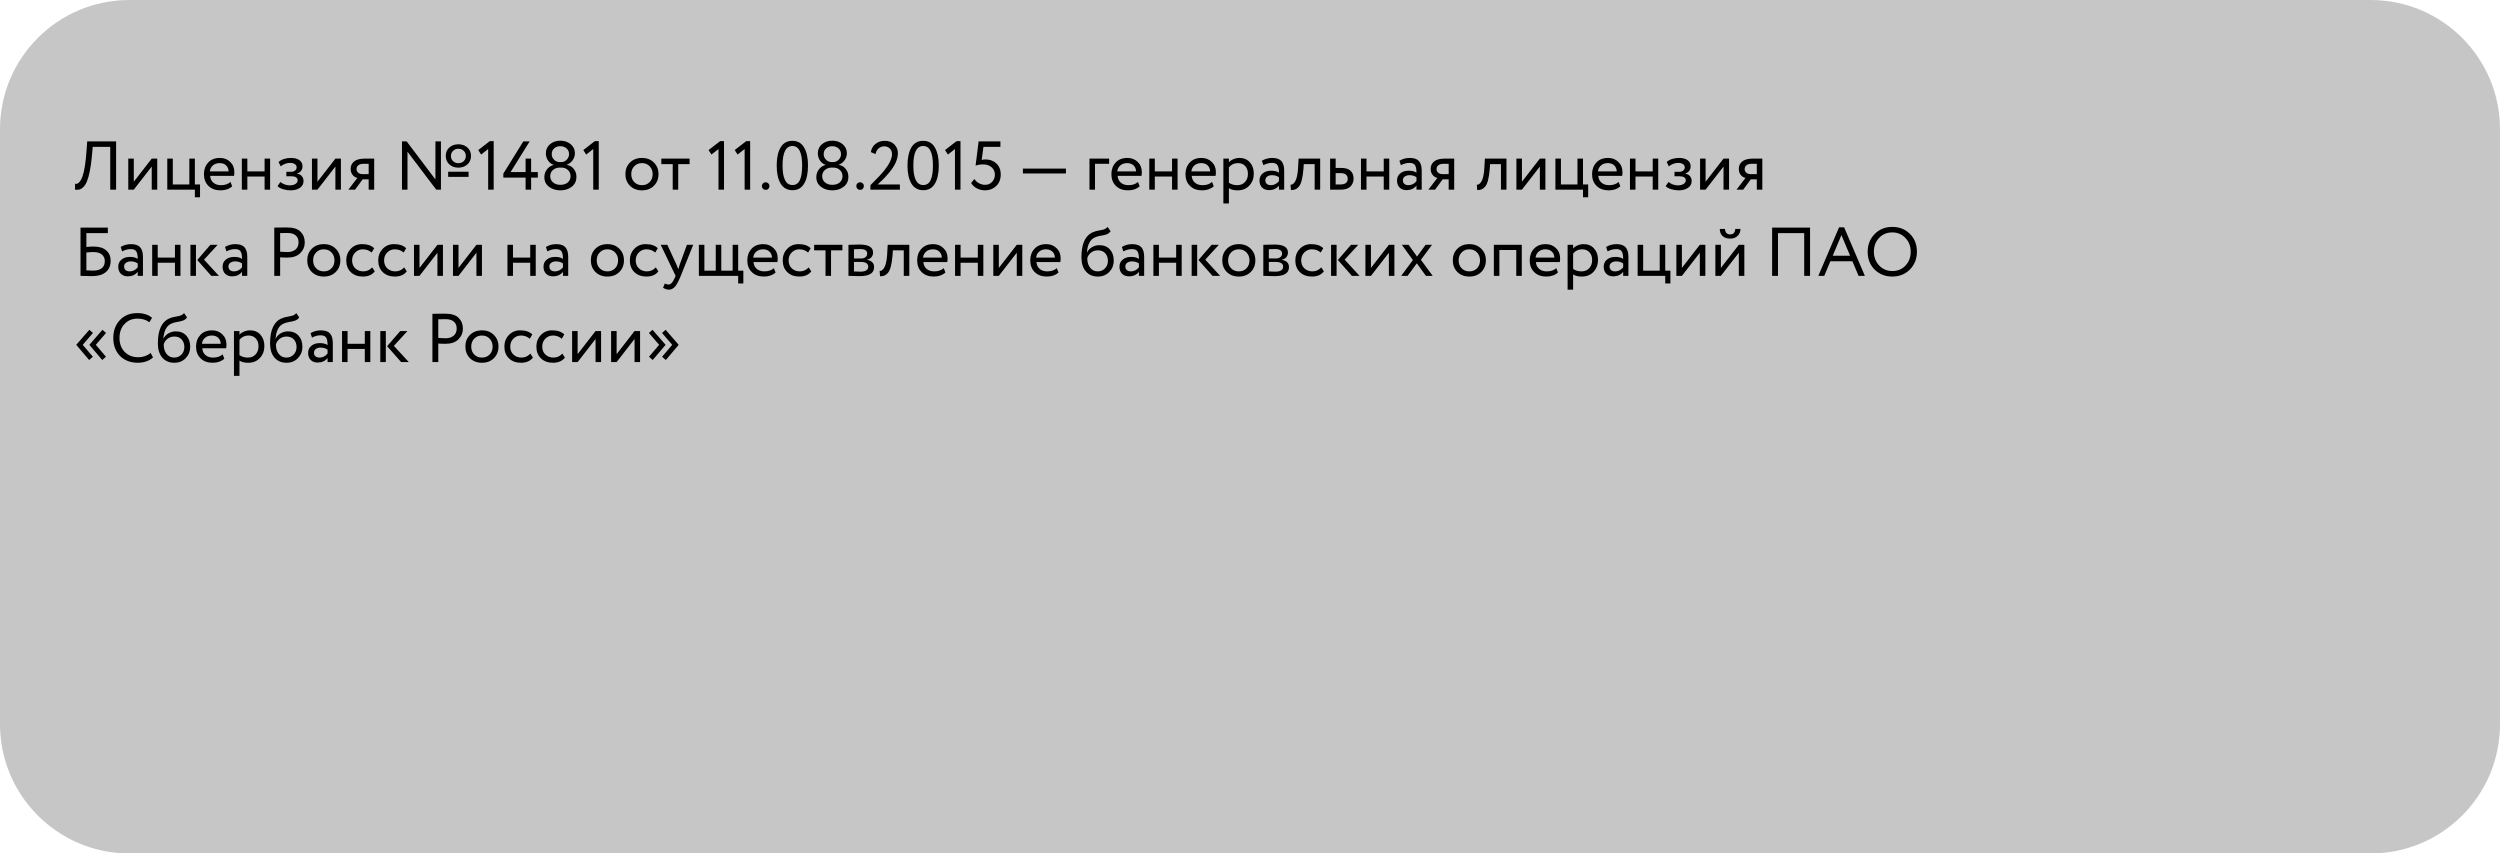 <?xml version="1.0" encoding="UTF-8"?> <svg xmlns="http://www.w3.org/2000/svg" width="580" height="198" viewBox="0 0 580 198" fill="none"><path d="M550 0H30C13.431 0 0 13.431 0 30V168C0 184.569 13.431 198 30 198H550C566.569 198 580 184.569 580 168V30C580 13.431 566.569 0 550 0Z" fill="#C6C6C6"></path><path d="M26.936 44H25.576V34.08H21.512L21.32 36.192C21.192 37.579 21.027 38.768 20.824 39.76C20.621 40.741 20.403 41.515 20.168 42.08C19.933 42.645 19.656 43.083 19.336 43.392C19.027 43.701 18.723 43.893 18.424 43.968C18.125 44.043 17.784 44.053 17.4 44L17.416 42.64C17.64 42.672 17.832 42.656 17.992 42.592C18.152 42.517 18.333 42.352 18.536 42.096C18.76 41.829 18.963 41.429 19.144 40.896C19.571 39.701 19.88 37.749 20.072 35.04L20.232 32.8H26.936V44ZM35.201 38.64L31.041 44H29.761V36.8H31.041V42.16L35.201 36.8H36.481V44H35.201V38.64ZM45.208 44H38.808V36.8H40.088V42.8H43.928V36.8H45.208V42.8H46.408V45.76H45.208V44ZM53.473 42.208L53.873 43.216C53.179 43.845 52.278 44.16 51.169 44.16C49.995 44.16 49.062 43.819 48.369 43.136C47.665 42.453 47.313 41.541 47.313 40.4C47.313 39.323 47.643 38.427 48.305 37.712C48.955 36.997 49.862 36.64 51.025 36.64C51.985 36.64 52.779 36.949 53.409 37.568C54.049 38.176 54.369 38.965 54.369 39.936C54.369 40.245 54.342 40.533 54.289 40.8H48.753C48.806 41.472 49.057 42 49.505 42.384C49.963 42.768 50.55 42.96 51.265 42.96C52.203 42.96 52.939 42.709 53.473 42.208ZM50.961 37.84C50.331 37.84 49.809 38.016 49.393 38.368C48.987 38.72 48.747 39.184 48.673 39.76H53.041C53.009 39.163 52.806 38.693 52.433 38.352C52.07 38.011 51.579 37.84 50.961 37.84ZM62.665 44H61.385V40.96H57.385V44H56.105V36.8H57.385V39.76H61.385V36.8H62.665V44ZM67.364 44.16C66.82 44.16 66.244 44.069 65.636 43.888C65.049 43.696 64.633 43.461 64.388 43.184L65.044 42.224C65.332 42.459 65.674 42.651 66.068 42.8C66.474 42.939 66.841 43.008 67.172 43.008C67.727 43.008 68.18 42.901 68.532 42.688C68.884 42.464 69.06 42.176 69.06 41.824C69.06 41.525 68.932 41.296 68.676 41.136C68.431 40.976 68.09 40.896 67.652 40.896H66.436V39.856H67.572C67.935 39.856 68.234 39.76 68.468 39.568C68.703 39.365 68.82 39.12 68.82 38.832C68.82 38.512 68.681 38.261 68.404 38.08C68.127 37.888 67.754 37.792 67.284 37.792C66.527 37.792 65.807 38.059 65.124 38.592L64.628 37.6C64.916 37.301 65.316 37.067 65.828 36.896C66.351 36.725 66.9 36.64 67.476 36.64C68.329 36.64 68.991 36.811 69.46 37.152C69.94 37.493 70.18 37.968 70.18 38.576C70.18 39.408 69.759 39.973 68.916 40.272V40.304C69.385 40.357 69.754 40.544 70.02 40.864C70.287 41.173 70.42 41.552 70.42 42C70.42 42.661 70.138 43.189 69.572 43.584C69.017 43.968 68.281 44.16 67.364 44.16ZM77.811 38.64L73.651 44H72.371V36.8H73.651V42.16L77.811 36.8H79.091V44H77.811V38.64ZM84.57 36.8H86.81V44H85.53V41.6H84.138L82.378 44H80.826L82.906 41.28C82.468 41.184 82.1 40.949 81.802 40.576C81.503 40.192 81.354 39.733 81.354 39.2C81.354 38.464 81.62 37.883 82.154 37.456C82.687 37.019 83.492 36.8 84.57 36.8ZM82.714 39.232C82.714 39.573 82.847 39.856 83.114 40.08C83.38 40.293 83.695 40.4 84.058 40.4H85.53V38H84.362C83.818 38 83.407 38.112 83.13 38.336C82.852 38.56 82.714 38.859 82.714 39.232ZM102.298 32.8V44H101.21L94.538 35.2V44H93.258V32.8H94.346L101.018 41.632V32.8H102.298ZM104.25 38.144C103.695 37.632 103.418 36.976 103.418 36.176C103.418 35.376 103.69 34.725 104.234 34.224C104.799 33.723 105.503 33.472 106.346 33.472C107.189 33.472 107.887 33.723 108.442 34.224C108.997 34.715 109.274 35.365 109.274 36.176C109.274 36.976 108.997 37.632 108.442 38.144C107.877 38.645 107.178 38.896 106.346 38.896C105.514 38.896 104.815 38.645 104.25 38.144ZM104.618 36.176C104.618 36.667 104.783 37.072 105.114 37.392C105.455 37.701 105.866 37.856 106.346 37.856C106.837 37.856 107.247 37.701 107.578 37.392C107.909 37.072 108.074 36.667 108.074 36.176C108.074 35.696 107.909 35.301 107.578 34.992C107.247 34.672 106.837 34.512 106.346 34.512C105.855 34.512 105.445 34.672 105.114 34.992C104.783 35.301 104.618 35.696 104.618 36.176ZM108.714 41.04H103.978V39.84H108.714V41.04ZM111.623 35.856L110.951 34.816L113.639 32.736H114.535V44H113.255V34.576L111.623 35.856ZM123.221 44H121.941V41.2H116.773V40.288L121.413 32.8H122.885L118.453 39.92H121.941V36.8H123.221V39.92H124.773V41.2H123.221V44ZM129.81 37.6H130.226C130.706 37.6 131.122 37.419 131.474 37.056C131.837 36.693 132.018 36.261 132.018 35.76C132.018 35.205 131.826 34.763 131.442 34.432C131.058 34.091 130.573 33.92 129.986 33.92C129.41 33.92 128.935 34.091 128.562 34.432C128.189 34.773 128.002 35.216 128.002 35.76C128.002 36.261 128.183 36.693 128.546 37.056C128.909 37.419 129.33 37.6 129.81 37.6ZM130.21 38.88H129.858C129.25 38.88 128.727 39.067 128.29 39.44C127.863 39.803 127.65 40.277 127.65 40.864C127.65 41.451 127.869 41.936 128.306 42.32C128.754 42.693 129.319 42.88 130.002 42.88C130.717 42.88 131.287 42.699 131.714 42.336C132.151 41.963 132.37 41.472 132.37 40.864C132.359 40.267 132.151 39.787 131.746 39.424C131.341 39.061 130.829 38.88 130.21 38.88ZM126.29 41.104C126.29 40.432 126.482 39.84 126.866 39.328C127.25 38.805 127.762 38.453 128.402 38.272V38.224C127.89 38.053 127.469 37.723 127.138 37.232C126.807 36.731 126.642 36.176 126.642 35.568C126.642 34.704 126.962 34 127.602 33.456C128.253 32.912 129.053 32.64 130.002 32.64C130.951 32.64 131.751 32.912 132.402 33.456C133.053 34 133.378 34.704 133.378 35.568C133.378 36.133 133.207 36.661 132.866 37.152C132.535 37.632 132.093 37.984 131.538 38.208V38.256C132.178 38.363 132.701 38.672 133.106 39.184C133.522 39.685 133.73 40.293 133.73 41.008C133.73 41.989 133.373 42.757 132.658 43.312C131.933 43.877 131.053 44.16 130.018 44.16C128.962 44.16 128.077 43.883 127.362 43.328C126.647 42.773 126.29 42.032 126.29 41.104ZM135.998 35.856L135.326 34.816L138.014 32.736H138.91V44H137.63V34.576L135.998 35.856ZM146.15 43.104C145.446 42.379 145.094 41.477 145.094 40.4C145.094 39.312 145.446 38.416 146.15 37.712C146.865 36.997 147.793 36.64 148.934 36.64C150.075 36.64 150.998 36.997 151.702 37.712C152.417 38.416 152.774 39.312 152.774 40.4C152.774 41.488 152.417 42.389 151.702 43.104C150.998 43.808 150.075 44.16 148.934 44.16C147.803 44.16 146.875 43.808 146.15 43.104ZM147.158 38.56C146.689 39.029 146.454 39.643 146.454 40.4C146.454 41.157 146.683 41.771 147.142 42.24C147.611 42.72 148.209 42.96 148.934 42.96C149.659 42.96 150.251 42.725 150.71 42.256C151.179 41.776 151.414 41.157 151.414 40.4C151.414 39.664 151.179 39.051 150.71 38.56C150.251 38.08 149.659 37.84 148.934 37.84C148.209 37.84 147.617 38.08 147.158 38.56ZM156.068 38.08H153.428V36.8H159.988V38.08H157.348V44H156.068V38.08ZM165.06 35.856L164.388 34.816L167.076 32.736H167.972V44H166.692V34.576L165.06 35.856ZM171.123 35.856L170.451 34.816L173.139 32.736H174.035V44H172.755V34.576L171.123 35.856ZM176.753 43.136C176.753 42.912 176.838 42.715 177.009 42.544C177.19 42.373 177.409 42.288 177.665 42.288C177.889 42.288 178.086 42.373 178.257 42.544C178.428 42.715 178.513 42.912 178.513 43.136C178.513 43.392 178.433 43.611 178.273 43.792C178.113 43.963 177.91 44.048 177.665 44.048C177.409 44.048 177.19 43.963 177.009 43.792C176.838 43.611 176.753 43.392 176.753 43.136ZM187.457 38.4C187.457 40.213 187.153 41.621 186.545 42.624C185.947 43.627 185.051 44.128 183.857 44.128C182.651 44.128 181.734 43.616 181.105 42.592C180.497 41.557 180.193 40.16 180.193 38.4C180.193 36.651 180.491 35.259 181.089 34.224C181.697 33.189 182.609 32.672 183.825 32.672C185.051 32.672 185.958 33.189 186.545 34.224C187.153 35.248 187.457 36.64 187.457 38.4ZM183.857 42.928C184.635 42.928 185.201 42.555 185.553 41.808C185.915 41.061 186.097 39.925 186.097 38.4C186.097 36.885 185.91 35.755 185.537 35.008C185.174 34.251 184.603 33.872 183.825 33.872C182.31 33.872 181.553 35.381 181.553 38.4C181.553 41.419 182.321 42.928 183.857 42.928ZM192.904 37.6H193.32C193.8 37.6 194.216 37.419 194.568 37.056C194.93 36.693 195.112 36.261 195.112 35.76C195.112 35.205 194.92 34.763 194.536 34.432C194.152 34.091 193.666 33.92 193.08 33.92C192.504 33.92 192.029 34.091 191.656 34.432C191.282 34.773 191.096 35.216 191.096 35.76C191.096 36.261 191.277 36.693 191.64 37.056C192.002 37.419 192.424 37.6 192.904 37.6ZM193.304 38.88H192.952C192.344 38.88 191.821 39.067 191.384 39.44C190.957 39.803 190.744 40.277 190.744 40.864C190.744 41.451 190.962 41.936 191.4 42.32C191.848 42.693 192.413 42.88 193.096 42.88C193.81 42.88 194.381 42.699 194.808 42.336C195.245 41.963 195.464 41.472 195.464 40.864C195.453 40.267 195.245 39.787 194.84 39.424C194.434 39.061 193.922 38.88 193.304 38.88ZM189.384 41.104C189.384 40.432 189.576 39.84 189.96 39.328C190.344 38.805 190.856 38.453 191.496 38.272V38.224C190.984 38.053 190.562 37.723 190.232 37.232C189.901 36.731 189.736 36.176 189.736 35.568C189.736 34.704 190.056 34 190.696 33.456C191.346 32.912 192.146 32.64 193.096 32.64C194.045 32.64 194.845 32.912 195.496 33.456C196.146 34 196.472 34.704 196.472 35.568C196.472 36.133 196.301 36.661 195.96 37.152C195.629 37.632 195.186 37.984 194.632 38.208V38.256C195.272 38.363 195.794 38.672 196.2 39.184C196.616 39.685 196.824 40.293 196.824 41.008C196.824 41.989 196.466 42.757 195.752 43.312C195.026 43.877 194.146 44.16 193.112 44.16C192.056 44.16 191.17 43.883 190.456 43.328C189.741 42.773 189.384 42.032 189.384 41.104ZM198.659 43.136C198.659 42.912 198.745 42.715 198.915 42.544C199.097 42.373 199.315 42.288 199.571 42.288C199.795 42.288 199.993 42.373 200.163 42.544C200.334 42.715 200.419 42.912 200.419 43.136C200.419 43.392 200.339 43.611 200.179 43.792C200.019 43.963 199.817 44.048 199.571 44.048C199.315 44.048 199.097 43.963 198.915 43.792C198.745 43.611 198.659 43.392 198.659 43.136ZM208.771 44H201.939V42.96C203.389 41.541 204.456 40.411 205.139 39.568C206.344 38.053 206.947 36.784 206.947 35.76C206.947 35.227 206.781 34.795 206.451 34.464C206.131 34.123 205.688 33.952 205.123 33.952C204.632 33.952 204.2 34.112 203.827 34.432C203.464 34.741 203.229 35.179 203.123 35.744L202.035 35.296C202.163 34.496 202.52 33.861 203.107 33.392C203.704 32.912 204.413 32.672 205.235 32.672C206.216 32.672 206.973 32.955 207.507 33.52C208.04 34.085 208.307 34.747 208.307 35.504C208.307 36.944 207.619 38.475 206.243 40.096C205.624 40.821 205.128 41.365 204.755 41.728C204.435 42.048 204.051 42.405 203.603 42.8H208.771V44ZM217.8 38.4C217.8 40.213 217.496 41.621 216.888 42.624C216.291 43.627 215.395 44.128 214.2 44.128C212.995 44.128 212.078 43.616 211.448 42.592C210.84 41.557 210.536 40.16 210.536 38.4C210.536 36.651 210.835 35.259 211.432 34.224C212.04 33.189 212.952 32.672 214.168 32.672C215.395 32.672 216.302 33.189 216.888 34.224C217.496 35.248 217.8 36.64 217.8 38.4ZM214.2 42.928C214.979 42.928 215.544 42.555 215.896 41.808C216.259 41.061 216.44 39.925 216.44 38.4C216.44 36.885 216.254 35.755 215.88 35.008C215.518 34.251 214.947 33.872 214.168 33.872C212.654 33.872 211.896 35.381 211.896 38.4C211.896 41.419 212.664 42.928 214.2 42.928ZM219.92 35.856L219.248 34.816L221.936 32.736H222.832V44H221.552V34.576L219.92 35.856ZM226.334 38.432L227.038 32.8H232.094V34.08H228.158L227.742 37.104C227.998 37.029 228.297 36.992 228.638 36.992C229.673 36.992 230.521 37.312 231.182 37.952C231.843 38.581 232.174 39.419 232.174 40.464C232.174 41.584 231.822 42.48 231.118 43.152C230.414 43.824 229.55 44.16 228.526 44.16C227.865 44.16 227.241 44.011 226.654 43.712C226.067 43.413 225.619 42.997 225.31 42.464L226.046 41.52C226.302 41.936 226.659 42.267 227.118 42.512C227.587 42.757 228.067 42.88 228.558 42.88C229.198 42.88 229.731 42.656 230.158 42.208C230.595 41.749 230.814 41.184 230.814 40.512C230.814 39.829 230.563 39.264 230.062 38.816C229.571 38.368 228.915 38.144 228.094 38.144C227.422 38.144 226.835 38.24 226.334 38.432ZM247.299 40.24H237.315V39.12H247.299V40.24ZM254.041 44H252.761V36.8H257.321V38H254.041V44ZM264.004 42.208L264.404 43.216C263.711 43.845 262.809 44.16 261.7 44.16C260.527 44.16 259.593 43.819 258.9 43.136C258.196 42.453 257.844 41.541 257.844 40.4C257.844 39.323 258.175 38.427 258.836 37.712C259.487 36.997 260.393 36.64 261.556 36.64C262.516 36.64 263.311 36.949 263.94 37.568C264.58 38.176 264.9 38.965 264.9 39.936C264.9 40.245 264.873 40.533 264.82 40.8H259.284C259.337 41.472 259.588 42 260.036 42.384C260.495 42.768 261.081 42.96 261.796 42.96C262.735 42.96 263.471 42.709 264.004 42.208ZM261.492 37.84C260.863 37.84 260.34 38.016 259.924 38.368C259.519 38.72 259.279 39.184 259.204 39.76H263.572C263.54 39.163 263.337 38.693 262.964 38.352C262.601 38.011 262.111 37.84 261.492 37.84ZM273.196 44H271.916V40.96H267.916V44H266.636V36.8H267.916V39.76H271.916V36.8H273.196V44ZM281.191 42.208L281.591 43.216C280.898 43.845 279.997 44.16 278.887 44.16C277.714 44.16 276.781 43.819 276.087 43.136C275.383 42.453 275.031 41.541 275.031 40.4C275.031 39.323 275.362 38.427 276.023 37.712C276.674 36.997 277.581 36.64 278.743 36.64C279.703 36.64 280.498 36.949 281.127 37.568C281.767 38.176 282.087 38.965 282.087 39.936C282.087 40.245 282.061 40.533 282.007 40.8H276.471C276.525 41.472 276.775 42 277.223 42.384C277.682 42.768 278.269 42.96 278.983 42.96C279.922 42.96 280.658 42.709 281.191 42.208ZM278.679 37.84C278.05 37.84 277.527 38.016 277.111 38.368C276.706 38.72 276.466 39.184 276.391 39.76H280.759C280.727 39.163 280.525 38.693 280.151 38.352C279.789 38.011 279.298 37.84 278.679 37.84ZM285.104 47.2H283.824V36.8H285.104V37.648C285.36 37.349 285.712 37.109 286.16 36.928C286.608 36.736 287.072 36.64 287.552 36.64C288.576 36.64 289.381 36.981 289.968 37.664C290.576 38.336 290.88 39.211 290.88 40.288C290.88 41.387 290.533 42.309 289.84 43.056C289.157 43.792 288.256 44.16 287.136 44.16C286.272 44.16 285.595 43.995 285.104 43.664V47.2ZM287.184 37.84C286.331 37.84 285.637 38.171 285.104 38.832V42.4C285.669 42.773 286.309 42.96 287.024 42.96C287.781 42.96 288.384 42.72 288.832 42.24C289.291 41.749 289.52 41.115 289.52 40.336C289.52 39.579 289.312 38.976 288.896 38.528C288.48 38.069 287.909 37.84 287.184 37.84ZM293.099 38.32L292.763 37.296C293.477 36.859 294.277 36.64 295.163 36.64C296.133 36.64 296.837 36.88 297.275 37.36C297.712 37.84 297.931 38.581 297.931 39.584V44H296.715V43.072C296.149 43.765 295.381 44.112 294.411 44.112C293.749 44.112 293.216 43.915 292.811 43.52C292.405 43.115 292.203 42.571 292.203 41.888C292.203 41.184 292.453 40.629 292.955 40.224C293.456 39.808 294.112 39.6 294.923 39.6C295.68 39.6 296.277 39.755 296.715 40.064C296.715 39.253 296.603 38.672 296.379 38.32C296.155 37.968 295.723 37.792 295.083 37.792C294.432 37.792 293.771 37.968 293.099 38.32ZM294.859 42.96C295.573 42.96 296.192 42.651 296.715 42.032V41.12C296.267 40.8 295.728 40.64 295.099 40.64C294.661 40.64 294.293 40.747 293.995 40.96C293.707 41.163 293.562 41.451 293.562 41.824C293.562 42.176 293.675 42.453 293.899 42.656C294.133 42.859 294.453 42.96 294.859 42.96ZM306.282 44H305.002V38.08H302.474L302.394 39.296C302.309 40.288 302.181 41.115 302.01 41.776C301.85 42.427 301.637 42.917 301.37 43.248C301.114 43.568 300.842 43.792 300.554 43.92C300.266 44.037 299.914 44.096 299.498 44.096L299.402 42.848C299.519 42.859 299.642 42.843 299.77 42.8C299.898 42.747 300.037 42.64 300.186 42.48C300.346 42.32 300.485 42.107 300.602 41.84C300.73 41.573 300.842 41.2 300.938 40.72C301.045 40.229 301.114 39.669 301.146 39.04L301.274 36.8H306.282V44ZM311.022 44H308.59V36.8H309.87V38.96H311.182C312.163 38.96 312.883 39.184 313.342 39.632C313.8 40.069 314.03 40.672 314.03 41.44C314.03 42.165 313.79 42.773 313.31 43.264C312.83 43.755 312.067 44 311.022 44ZM310.942 40.16H309.87V42.8H310.926C312.088 42.8 312.67 42.363 312.67 41.488C312.67 40.603 312.094 40.16 310.942 40.16ZM322.306 44H321.026V40.96H317.026V44H315.746V36.8H317.026V39.76H321.026V36.8H322.306V44ZM325.005 38.32L324.669 37.296C325.383 36.859 326.183 36.64 327.069 36.64C328.039 36.64 328.743 36.88 329.181 37.36C329.618 37.84 329.837 38.581 329.837 39.584V44H328.621V43.072C328.055 43.765 327.287 44.112 326.317 44.112C325.655 44.112 325.122 43.915 324.717 43.52C324.311 43.115 324.109 42.571 324.109 41.888C324.109 41.184 324.359 40.629 324.861 40.224C325.362 39.808 326.018 39.6 326.829 39.6C327.586 39.6 328.183 39.755 328.621 40.064C328.621 39.253 328.509 38.672 328.285 38.32C328.061 37.968 327.629 37.792 326.989 37.792C326.338 37.792 325.677 37.968 325.005 38.32ZM326.765 42.96C327.479 42.96 328.098 42.651 328.621 42.032V41.12C328.173 40.8 327.634 40.64 327.005 40.64C326.567 40.64 326.199 40.747 325.901 40.96C325.613 41.163 325.469 41.451 325.469 41.824C325.469 42.176 325.581 42.453 325.805 42.656C326.039 42.859 326.359 42.96 326.765 42.96ZM335.132 36.8H337.372V44H336.092V41.6H334.7L332.94 44H331.388L333.468 41.28C333.031 41.184 332.663 40.949 332.364 40.576C332.065 40.192 331.916 39.733 331.916 39.2C331.916 38.464 332.183 37.883 332.716 37.456C333.249 37.019 334.055 36.8 335.132 36.8ZM333.276 39.232C333.276 39.573 333.409 39.856 333.676 40.08C333.943 40.293 334.257 40.4 334.62 40.4H336.092V38H334.924C334.38 38 333.969 38.112 333.692 38.336C333.415 38.56 333.276 38.859 333.276 39.232ZM349.501 44H348.221V38.08H345.693L345.613 39.296C345.527 40.288 345.399 41.115 345.229 41.776C345.069 42.427 344.855 42.917 344.589 43.248C344.333 43.568 344.061 43.792 343.773 43.92C343.485 44.037 343.133 44.096 342.717 44.096L342.621 42.848C342.738 42.859 342.861 42.843 342.989 42.8C343.117 42.747 343.255 42.64 343.405 42.48C343.565 42.32 343.703 42.107 343.821 41.84C343.949 41.573 344.061 41.2 344.157 40.72C344.263 40.229 344.333 39.669 344.365 39.04L344.493 36.8H349.501V44ZM357.248 38.64L353.088 44H351.808V36.8H353.088V42.16L357.248 36.8H358.528V44H357.248V38.64ZM367.255 44H360.855V36.8H362.135V42.8H365.975V36.8H367.255V42.8H368.455V45.76H367.255V44ZM375.52 42.208L375.92 43.216C375.226 43.845 374.325 44.16 373.216 44.16C372.042 44.16 371.109 43.819 370.416 43.136C369.712 42.453 369.36 41.541 369.36 40.4C369.36 39.323 369.69 38.427 370.352 37.712C371.002 36.997 371.909 36.64 373.072 36.64C374.032 36.64 374.826 36.949 375.456 37.568C376.096 38.176 376.416 38.965 376.416 39.936C376.416 40.245 376.389 40.533 376.336 40.8H370.799C370.853 41.472 371.104 42 371.552 42.384C372.01 42.768 372.597 42.96 373.312 42.96C374.25 42.96 374.986 42.709 375.52 42.208ZM373.008 37.84C372.378 37.84 371.856 38.016 371.44 38.368C371.034 38.72 370.794 39.184 370.72 39.76H375.088C375.056 39.163 374.853 38.693 374.48 38.352C374.117 38.011 373.626 37.84 373.008 37.84ZM384.712 44H383.432V40.96H379.432V44H378.152V36.8H379.432V39.76H383.432V36.8H384.712V44ZM389.411 44.16C388.867 44.16 388.291 44.069 387.683 43.888C387.096 43.696 386.68 43.461 386.435 43.184L387.091 42.224C387.379 42.459 387.72 42.651 388.115 42.8C388.52 42.939 388.888 43.008 389.219 43.008C389.774 43.008 390.227 42.901 390.579 42.688C390.931 42.464 391.107 42.176 391.107 41.824C391.107 41.525 390.979 41.296 390.723 41.136C390.478 40.976 390.136 40.896 389.699 40.896H388.483V39.856H389.619C389.982 39.856 390.28 39.76 390.515 39.568C390.75 39.365 390.867 39.12 390.867 38.832C390.867 38.512 390.728 38.261 390.451 38.08C390.174 37.888 389.8 37.792 389.331 37.792C388.574 37.792 387.854 38.059 387.171 38.592L386.675 37.6C386.963 37.301 387.363 37.067 387.875 36.896C388.398 36.725 388.947 36.64 389.523 36.64C390.376 36.64 391.038 36.811 391.507 37.152C391.987 37.493 392.227 37.968 392.227 38.576C392.227 39.408 391.806 39.973 390.963 40.272V40.304C391.432 40.357 391.8 40.544 392.067 40.864C392.334 41.173 392.467 41.552 392.467 42C392.467 42.661 392.184 43.189 391.619 43.584C391.064 43.968 390.328 44.16 389.411 44.16ZM399.858 38.64L395.698 44H394.418V36.8H395.698V42.16L399.858 36.8H401.138V44H399.858V38.64ZM406.617 36.8H408.857V44H407.577V41.6H406.185L404.424 44H402.873L404.953 41.28C404.515 41.184 404.147 40.949 403.849 40.576C403.55 40.192 403.401 39.733 403.401 39.2C403.401 38.464 403.667 37.883 404.201 37.456C404.734 37.019 405.539 36.8 406.617 36.8ZM404.761 39.232C404.761 39.573 404.894 39.856 405.161 40.08C405.427 40.293 405.742 40.4 406.105 40.4H407.577V38H406.409C405.865 38 405.454 38.112 405.177 38.336C404.899 38.56 404.761 38.859 404.761 39.232ZM18.68 64V52.8H25.016V54.08H20.04V57.296C20.605 57.232 21.176 57.2 21.752 57.2C22.989 57.2 23.949 57.493 24.632 58.08C25.325 58.667 25.672 59.472 25.672 60.496C25.672 61.637 25.293 62.517 24.536 63.136C23.789 63.755 22.733 64.064 21.368 64.064C21.144 64.064 20.637 64.053 19.848 64.032C19.699 64.032 19.528 64.027 19.336 64.016C19.155 64.016 19.011 64.011 18.904 64C18.808 64 18.733 64 18.68 64ZM21.672 58.48C21.181 58.48 20.637 58.512 20.04 58.576V62.72C20.627 62.763 21.139 62.784 21.576 62.784C22.472 62.784 23.149 62.597 23.608 62.224C24.077 61.84 24.312 61.296 24.312 60.592C24.312 59.931 24.083 59.413 23.624 59.04C23.176 58.667 22.525 58.48 21.672 58.48ZM28.333 58.32L27.997 57.296C28.712 56.859 29.512 56.64 30.397 56.64C31.367 56.64 32.072 56.88 32.509 57.36C32.946 57.84 33.165 58.581 33.165 59.584V64H31.949V63.072C31.384 63.765 30.616 64.112 29.645 64.112C28.983 64.112 28.45 63.915 28.045 63.52C27.64 63.115 27.437 62.571 27.437 61.888C27.437 61.184 27.688 60.629 28.189 60.224C28.69 59.808 29.346 59.6 30.157 59.6C30.914 59.6 31.512 59.755 31.949 60.064C31.949 59.253 31.837 58.672 31.613 58.32C31.389 57.968 30.957 57.792 30.317 57.792C29.666 57.792 29.005 57.968 28.333 58.32ZM30.093 62.96C30.808 62.96 31.426 62.651 31.949 62.032V61.12C31.501 60.8 30.962 60.64 30.333 60.64C29.895 60.64 29.527 60.747 29.229 60.96C28.941 61.163 28.797 61.451 28.797 61.824C28.797 62.176 28.909 62.453 29.133 62.656C29.367 62.859 29.688 62.96 30.093 62.96ZM41.868 64H40.588V60.96H36.588V64H35.308V56.8H36.588V59.76H40.588V56.8H41.868V64ZM48.807 56.8H50.487L47.335 60.24L50.791 64H49.015L45.767 60.32L48.807 56.8ZM45.463 64H44.183V56.8H45.463V64ZM52.536 58.32L52.2 57.296C52.915 56.859 53.715 56.64 54.6 56.64C55.571 56.64 56.275 56.88 56.712 57.36C57.149 57.84 57.368 58.581 57.368 59.584V64H56.152V63.072C55.587 63.765 54.819 64.112 53.848 64.112C53.187 64.112 52.653 63.915 52.248 63.52C51.843 63.115 51.64 62.571 51.64 61.888C51.64 61.184 51.891 60.629 52.392 60.224C52.893 59.808 53.549 59.6 54.36 59.6C55.117 59.6 55.715 59.755 56.152 60.064C56.152 59.253 56.04 58.672 55.816 58.32C55.592 57.968 55.16 57.792 54.52 57.792C53.869 57.792 53.208 57.968 52.536 58.32ZM54.296 62.96C55.011 62.96 55.629 62.651 56.152 62.032V61.12C55.704 60.8 55.165 60.64 54.536 60.64C54.099 60.64 53.731 60.747 53.432 60.96C53.144 61.163 53 61.451 53 61.824C53 62.176 53.112 62.453 53.336 62.656C53.571 62.859 53.891 62.96 54.296 62.96ZM64.993 59.696V64H63.633V52.8C64.081 52.8 64.556 52.795 65.057 52.784C65.558 52.773 66.06 52.768 66.561 52.768C68.033 52.768 69.089 53.099 69.729 53.76C70.38 54.411 70.705 55.237 70.705 56.24C70.705 57.211 70.353 58.043 69.649 58.736C68.966 59.419 67.975 59.76 66.673 59.76C65.99 59.76 65.43 59.739 64.993 59.696ZM66.689 54.048C66.497 54.048 65.932 54.059 64.993 54.08V58.4C65.665 58.453 66.209 58.48 66.625 58.48C67.447 58.48 68.092 58.283 68.561 57.888C69.031 57.483 69.265 56.928 69.265 56.224C69.265 55.531 69.046 54.997 68.609 54.624C68.183 54.24 67.543 54.048 66.689 54.048ZM72.337 63.104C71.633 62.379 71.281 61.477 71.281 60.4C71.281 59.312 71.633 58.416 72.337 57.712C73.052 56.997 73.98 56.64 75.121 56.64C76.263 56.64 77.185 56.997 77.889 57.712C78.604 58.416 78.961 59.312 78.961 60.4C78.961 61.488 78.604 62.389 77.889 63.104C77.185 63.808 76.263 64.16 75.121 64.16C73.991 64.16 73.063 63.808 72.337 63.104ZM73.345 58.56C72.876 59.029 72.641 59.643 72.641 60.4C72.641 61.157 72.871 61.771 73.329 62.24C73.799 62.72 74.396 62.96 75.121 62.96C75.847 62.96 76.439 62.725 76.897 62.256C77.367 61.776 77.601 61.157 77.601 60.4C77.601 59.664 77.367 59.051 76.897 58.56C76.439 58.08 75.847 57.84 75.121 57.84C74.396 57.84 73.804 58.08 73.345 58.56ZM86.344 62.032L86.952 62.96C86.334 63.76 85.411 64.16 84.184 64.16C83.032 64.16 82.099 63.819 81.384 63.136C80.68 62.453 80.328 61.541 80.328 60.4C80.328 59.344 80.675 58.453 81.368 57.728C82.062 57.003 82.931 56.64 83.976 56.64C85.235 56.64 86.179 56.955 86.808 57.584L86.216 58.592C85.662 58.091 84.974 57.84 84.152 57.84C83.48 57.84 82.899 58.085 82.408 58.576C81.928 59.056 81.688 59.664 81.688 60.4C81.688 61.179 81.934 61.797 82.424 62.256C82.926 62.725 83.544 62.96 84.28 62.96C85.112 62.96 85.8 62.651 86.344 62.032ZM93.766 62.032L94.374 62.96C93.755 63.76 92.833 64.16 91.606 64.16C90.454 64.16 89.521 63.819 88.806 63.136C88.102 62.453 87.75 61.541 87.75 60.4C87.75 59.344 88.097 58.453 88.79 57.728C89.484 57.003 90.353 56.64 91.398 56.64C92.657 56.64 93.601 56.955 94.23 57.584L93.638 58.592C93.084 58.091 92.395 57.84 91.574 57.84C90.902 57.84 90.321 58.085 89.83 58.576C89.35 59.056 89.11 59.664 89.11 60.4C89.11 61.179 89.356 61.797 89.846 62.256C90.347 62.725 90.966 62.96 91.702 62.96C92.534 62.96 93.222 62.651 93.766 62.032ZM101.483 58.64L97.323 64H96.043V56.8H97.323V62.16L101.483 56.8H102.763V64H101.483V58.64ZM110.53 58.64L106.37 64H105.09V56.8H106.37V62.16L110.53 56.8H111.81V64H110.53V58.64ZM124.29 64H123.01V60.96H119.01V64H117.73V56.8H119.01V59.76H123.01V56.8H124.29V64ZM126.989 58.32L126.653 57.296C127.368 56.859 128.168 56.64 129.053 56.64C130.024 56.64 130.728 56.88 131.165 57.36C131.602 57.84 131.821 58.581 131.821 59.584V64H130.605V63.072C130.04 63.765 129.272 64.112 128.301 64.112C127.64 64.112 127.106 63.915 126.701 63.52C126.296 63.115 126.093 62.571 126.093 61.888C126.093 61.184 126.344 60.629 126.845 60.224C127.346 59.808 128.002 59.6 128.813 59.6C129.57 59.6 130.168 59.755 130.605 60.064C130.605 59.253 130.493 58.672 130.269 58.32C130.045 57.968 129.613 57.792 128.973 57.792C128.322 57.792 127.661 57.968 126.989 58.32ZM128.749 62.96C129.464 62.96 130.082 62.651 130.605 62.032V61.12C130.157 60.8 129.618 60.64 128.989 60.64C128.552 60.64 128.184 60.747 127.885 60.96C127.597 61.163 127.453 61.451 127.453 61.824C127.453 62.176 127.565 62.453 127.789 62.656C128.024 62.859 128.344 62.96 128.749 62.96ZM138.134 63.104C137.43 62.379 137.078 61.477 137.078 60.4C137.078 59.312 137.43 58.416 138.134 57.712C138.849 56.997 139.777 56.64 140.918 56.64C142.06 56.64 142.982 56.997 143.686 57.712C144.401 58.416 144.758 59.312 144.758 60.4C144.758 61.488 144.401 62.389 143.686 63.104C142.982 63.808 142.06 64.16 140.918 64.16C139.788 64.16 138.86 63.808 138.134 63.104ZM139.142 58.56C138.673 59.029 138.438 59.643 138.438 60.4C138.438 61.157 138.668 61.771 139.126 62.24C139.596 62.72 140.193 62.96 140.918 62.96C141.644 62.96 142.236 62.725 142.694 62.256C143.164 61.776 143.398 61.157 143.398 60.4C143.398 59.664 143.164 59.051 142.694 58.56C142.236 58.08 141.644 57.84 140.918 57.84C140.193 57.84 139.601 58.08 139.142 58.56ZM152.141 62.032L152.749 62.96C152.13 63.76 151.208 64.16 149.981 64.16C148.829 64.16 147.896 63.819 147.181 63.136C146.477 62.453 146.125 61.541 146.125 60.4C146.125 59.344 146.472 58.453 147.165 57.728C147.858 57.003 148.728 56.64 149.773 56.64C151.032 56.64 151.976 56.955 152.605 57.584L152.013 58.592C151.458 58.091 150.77 57.84 149.949 57.84C149.277 57.84 148.696 58.085 148.205 58.576C147.725 59.056 147.485 59.664 147.485 60.4C147.485 61.179 147.73 61.797 148.221 62.256C148.722 62.725 149.341 62.96 150.077 62.96C150.909 62.96 151.597 62.651 152.141 62.032ZM159.365 56.8H160.821L157.941 64C157.418 65.269 156.965 66.112 156.581 66.528C156.176 66.976 155.712 67.2 155.189 67.2C154.72 67.2 154.266 67.051 153.829 66.752L154.245 65.776C154.586 65.936 154.853 66.016 155.045 66.016C155.344 66.016 155.61 65.888 155.845 65.632C156.09 65.376 156.336 64.96 156.581 64.384L156.741 64L153.285 56.8H154.821L156.933 61.376C156.976 61.451 157.12 61.813 157.365 62.464C157.461 62.112 157.573 61.744 157.701 61.36L159.365 56.8ZM171.256 64H162.136V56.8H163.416V62.8H166.056V56.8H167.336V62.8H169.976V56.8H171.256V62.8H172.456V65.76H171.256V64ZM179.535 62.208L179.935 63.216C179.242 63.845 178.34 64.16 177.231 64.16C176.058 64.16 175.124 63.819 174.431 63.136C173.727 62.453 173.375 61.541 173.375 60.4C173.375 59.323 173.706 58.427 174.367 57.712C175.018 56.997 175.924 56.64 177.087 56.64C178.047 56.64 178.842 56.949 179.471 57.568C180.111 58.176 180.431 58.965 180.431 59.936C180.431 60.245 180.404 60.533 180.351 60.8H174.815C174.868 61.472 175.119 62 175.567 62.384C176.026 62.768 176.612 62.96 177.327 62.96C178.266 62.96 179.002 62.709 179.535 62.208ZM177.023 57.84C176.394 57.84 175.871 58.016 175.455 58.368C175.05 58.72 174.81 59.184 174.735 59.76H179.103C179.071 59.163 178.868 58.693 178.495 58.352C178.132 58.011 177.642 57.84 177.023 57.84ZM187.61 62.032L188.218 62.96C187.599 63.76 186.677 64.16 185.45 64.16C184.298 64.16 183.365 63.819 182.65 63.136C181.946 62.453 181.594 61.541 181.594 60.4C181.594 59.344 181.941 58.453 182.634 57.728C183.327 57.003 184.197 56.64 185.242 56.64C186.501 56.64 187.445 56.955 188.074 57.584L187.482 58.592C186.927 58.091 186.239 57.84 185.418 57.84C184.746 57.84 184.165 58.085 183.674 58.576C183.194 59.056 182.954 59.664 182.954 60.4C182.954 61.179 183.199 61.797 183.69 62.256C184.191 62.725 184.81 62.96 185.546 62.96C186.378 62.96 187.066 62.651 187.61 62.032ZM191.521 58.08H188.881V56.8H195.441V58.08H192.801V64H191.521V58.08ZM196.84 64V56.8C196.893 56.8 196.968 56.8 197.064 56.8C197.16 56.789 197.298 56.784 197.48 56.784C197.661 56.773 197.826 56.768 197.976 56.768C198.765 56.747 199.256 56.736 199.448 56.736C201.517 56.736 202.552 57.355 202.552 58.592C202.552 59.019 202.418 59.387 202.152 59.696C201.885 59.995 201.538 60.176 201.112 60.24V60.272C202.232 60.475 202.792 61.04 202.792 61.968C202.792 63.365 201.688 64.064 199.48 64.064C199.373 64.064 198.904 64.053 198.072 64.032C197.912 64.032 197.736 64.027 197.544 64.016C197.352 64.016 197.202 64.011 197.096 64C196.989 64 196.904 64 196.84 64ZM199.656 60.768H198.12V62.976C198.888 63.008 199.378 63.024 199.592 63.024C200.818 63.024 201.432 62.64 201.432 61.872C201.432 61.136 200.84 60.768 199.656 60.768ZM199.544 57.776C199.234 57.776 198.76 57.792 198.12 57.824V59.968H199.736C200.173 59.968 200.525 59.867 200.792 59.664C201.058 59.461 201.192 59.189 201.192 58.848C201.192 58.133 200.642 57.776 199.544 57.776ZM210.954 64H209.674V58.08H207.146L207.066 59.296C206.98 60.288 206.852 61.115 206.682 61.776C206.522 62.427 206.308 62.917 206.042 63.248C205.786 63.568 205.514 63.792 205.226 63.92C204.938 64.037 204.586 64.096 204.17 64.096L204.074 62.848C204.191 62.859 204.314 62.843 204.442 62.8C204.57 62.747 204.708 62.64 204.858 62.48C205.018 62.32 205.156 62.107 205.274 61.84C205.402 61.573 205.514 61.2 205.61 60.72C205.716 60.229 205.786 59.669 205.818 59.04L205.946 56.8H210.954V64ZM218.941 62.208L219.341 63.216C218.648 63.845 217.747 64.16 216.637 64.16C215.464 64.16 214.531 63.819 213.837 63.136C213.133 62.453 212.781 61.541 212.781 60.4C212.781 59.323 213.112 58.427 213.773 57.712C214.424 56.997 215.331 56.64 216.493 56.64C217.453 56.64 218.248 56.949 218.877 57.568C219.517 58.176 219.837 58.965 219.837 59.936C219.837 60.245 219.811 60.533 219.757 60.8H214.221C214.275 61.472 214.525 62 214.973 62.384C215.432 62.768 216.019 62.96 216.733 62.96C217.672 62.96 218.408 62.709 218.941 62.208ZM216.429 57.84C215.8 57.84 215.277 58.016 214.861 58.368C214.456 58.72 214.216 59.184 214.141 59.76H218.509C218.477 59.163 218.275 58.693 217.901 58.352C217.539 58.011 217.048 57.84 216.429 57.84ZM228.134 64H226.854V60.96H222.854V64H221.574V56.8H222.854V59.76H226.854V56.8H228.134V64ZM235.889 58.64L231.729 64H230.449V56.8H231.729V62.16L235.889 56.8H237.169V64H235.889V58.64ZM245.176 62.208L245.576 63.216C244.882 63.845 243.981 64.16 242.872 64.16C241.698 64.16 240.765 63.819 240.072 63.136C239.368 62.453 239.016 61.541 239.016 60.4C239.016 59.323 239.346 58.427 240.008 57.712C240.658 56.997 241.565 56.64 242.728 56.64C243.688 56.64 244.482 56.949 245.112 57.568C245.752 58.176 246.072 58.965 246.072 59.936C246.072 60.245 246.045 60.533 245.992 60.8H240.456C240.509 61.472 240.76 62 241.208 62.384C241.666 62.768 242.253 62.96 242.968 62.96C243.906 62.96 244.642 62.709 245.176 62.208ZM242.664 57.84C242.034 57.84 241.512 58.016 241.096 58.368C240.69 58.72 240.45 59.184 240.376 59.76H244.744C244.712 59.163 244.509 58.693 244.136 58.352C243.773 58.011 243.282 57.84 242.664 57.84ZM256.97 52.64L257.658 53.648C257.402 54 257.093 54.24 256.73 54.368C256.335 54.507 255.887 54.613 255.386 54.688C254.895 54.763 254.431 54.896 253.994 55.088C252.906 55.589 252.298 56.747 252.17 58.56H252.202C252.437 58.059 252.815 57.653 253.338 57.344C253.871 57.035 254.442 56.88 255.05 56.88C256.074 56.88 256.885 57.205 257.482 57.856C258.09 58.507 258.394 59.376 258.394 60.464C258.394 61.488 258.047 62.363 257.354 63.088C256.671 63.803 255.786 64.16 254.698 64.16C253.525 64.16 252.597 63.76 251.914 62.96C251.231 62.171 250.89 61.077 250.89 59.68C250.89 56.565 251.781 54.629 253.562 53.872C253.967 53.691 254.437 53.557 254.97 53.472C255.386 53.397 255.685 53.339 255.866 53.296C256.047 53.253 256.239 53.179 256.442 53.072C256.655 52.965 256.831 52.821 256.97 52.64ZM252.25 59.92C252.25 60.837 252.474 61.573 252.922 62.128C253.37 62.683 253.951 62.96 254.666 62.96C255.359 62.96 255.925 62.725 256.362 62.256C256.81 61.797 257.034 61.221 257.034 60.528C257.034 59.792 256.826 59.2 256.41 58.752C256.005 58.304 255.445 58.08 254.73 58.08C254.079 58.08 253.535 58.261 253.098 58.624C252.639 58.997 252.357 59.429 252.25 59.92ZM260.614 58.32L260.278 57.296C260.993 56.859 261.793 56.64 262.678 56.64C263.649 56.64 264.353 56.88 264.79 57.36C265.227 57.84 265.446 58.581 265.446 59.584V64H264.23V63.072C263.665 63.765 262.897 64.112 261.926 64.112C261.265 64.112 260.731 63.915 260.326 63.52C259.921 63.115 259.718 62.571 259.718 61.888C259.718 61.184 259.969 60.629 260.47 60.224C260.971 59.808 261.627 59.6 262.438 59.6C263.195 59.6 263.793 59.755 264.23 60.064C264.23 59.253 264.118 58.672 263.894 58.32C263.67 57.968 263.238 57.792 262.598 57.792C261.947 57.792 261.286 57.968 260.614 58.32ZM262.374 62.96C263.089 62.96 263.707 62.651 264.23 62.032V61.12C263.782 60.8 263.243 60.64 262.614 60.64C262.177 60.64 261.809 60.747 261.51 60.96C261.222 61.163 261.078 61.451 261.078 61.824C261.078 62.176 261.19 62.453 261.414 62.656C261.649 62.859 261.969 62.96 262.374 62.96ZM274.15 64H272.87V60.96H268.87V64H267.59V56.8H268.87V59.76H272.87V56.8H274.15V64ZM281.089 56.8H282.769L279.617 60.24L283.073 64H281.297L278.049 60.32L281.089 56.8ZM277.745 64H276.465V56.8H277.745V64ZM284.619 63.104C283.915 62.379 283.563 61.477 283.563 60.4C283.563 59.312 283.915 58.416 284.619 57.712C285.333 56.997 286.261 56.64 287.403 56.64C288.544 56.64 289.467 56.997 290.171 57.712C290.885 58.416 291.243 59.312 291.243 60.4C291.243 61.488 290.885 62.389 290.171 63.104C289.467 63.808 288.544 64.16 287.403 64.16C286.272 64.16 285.344 63.808 284.619 63.104ZM285.627 58.56C285.157 59.029 284.923 59.643 284.923 60.4C284.923 61.157 285.152 61.771 285.611 62.24C286.08 62.72 286.677 62.96 287.403 62.96C288.128 62.96 288.72 62.725 289.179 62.256C289.648 61.776 289.883 61.157 289.883 60.4C289.883 59.664 289.648 59.051 289.179 58.56C288.72 58.08 288.128 57.84 287.403 57.84C286.677 57.84 286.085 58.08 285.627 58.56ZM293.09 64V56.8C293.143 56.8 293.218 56.8 293.314 56.8C293.41 56.789 293.548 56.784 293.73 56.784C293.911 56.773 294.076 56.768 294.226 56.768C295.015 56.747 295.506 56.736 295.698 56.736C297.767 56.736 298.802 57.355 298.802 58.592C298.802 59.019 298.668 59.387 298.402 59.696C298.135 59.995 297.788 60.176 297.362 60.24V60.272C298.482 60.475 299.042 61.04 299.042 61.968C299.042 63.365 297.938 64.064 295.73 64.064C295.623 64.064 295.154 64.053 294.322 64.032C294.162 64.032 293.986 64.027 293.794 64.016C293.602 64.016 293.452 64.011 293.346 64C293.239 64 293.154 64 293.09 64ZM295.906 60.768H294.37V62.976C295.138 63.008 295.628 63.024 295.842 63.024C297.068 63.024 297.682 62.64 297.682 61.872C297.682 61.136 297.09 60.768 295.906 60.768ZM295.794 57.776C295.484 57.776 295.01 57.792 294.37 57.824V59.968H295.986C296.423 59.968 296.775 59.867 297.042 59.664C297.308 59.461 297.442 59.189 297.442 58.848C297.442 58.133 296.892 57.776 295.794 57.776ZM306.532 62.032L307.14 62.96C306.521 63.76 305.598 64.16 304.372 64.16C303.22 64.16 302.286 63.819 301.572 63.136C300.868 62.453 300.516 61.541 300.516 60.4C300.516 59.344 300.862 58.453 301.556 57.728C302.249 57.003 303.118 56.64 304.164 56.64C305.422 56.64 306.366 56.955 306.996 57.584L306.404 58.592C305.849 58.091 305.161 57.84 304.34 57.84C303.668 57.84 303.086 58.085 302.596 58.576C302.116 59.056 301.876 59.664 301.876 60.4C301.876 61.179 302.121 61.797 302.612 62.256C303.113 62.725 303.732 62.96 304.468 62.96C305.3 62.96 305.988 62.651 306.532 62.032ZM313.432 56.8H315.112L311.96 60.24L315.416 64H313.64L310.392 60.32L313.432 56.8ZM310.088 64H308.808V56.8H310.088V64ZM322.217 58.64L318.057 64H316.777V56.8H318.057V62.16L322.217 56.8H323.497V64H322.217V58.64ZM330.736 56.8H332.224L329.648 60.272L332.384 64H330.816L328.704 61.088L326.56 64H325.072L327.792 60.336L325.232 56.8H326.8L328.752 59.52L330.736 56.8ZM338.103 63.104C337.399 62.379 337.047 61.477 337.047 60.4C337.047 59.312 337.399 58.416 338.103 57.712C338.818 56.997 339.746 56.64 340.887 56.64C342.028 56.64 342.951 56.997 343.655 57.712C344.37 58.416 344.727 59.312 344.727 60.4C344.727 61.488 344.37 62.389 343.655 63.104C342.951 63.808 342.028 64.16 340.887 64.16C339.756 64.16 338.828 63.808 338.103 63.104ZM339.111 58.56C338.642 59.029 338.407 59.643 338.407 60.4C338.407 61.157 338.636 61.771 339.095 62.24C339.564 62.72 340.162 62.96 340.887 62.96C341.612 62.96 342.204 62.725 342.663 62.256C343.132 61.776 343.367 61.157 343.367 60.4C343.367 59.664 343.132 59.051 342.663 58.56C342.204 58.08 341.612 57.84 340.887 57.84C340.162 57.84 339.57 58.08 339.111 58.56ZM353.054 64H351.774V58H347.854V64H346.574V56.8H353.054V64ZM361.051 62.208L361.451 63.216C360.757 63.845 359.856 64.16 358.747 64.16C357.573 64.16 356.64 63.819 355.947 63.136C355.243 62.453 354.891 61.541 354.891 60.4C354.891 59.323 355.221 58.427 355.883 57.712C356.533 56.997 357.44 56.64 358.603 56.64C359.563 56.64 360.357 56.949 360.987 57.568C361.627 58.176 361.947 58.965 361.947 59.936C361.947 60.245 361.92 60.533 361.867 60.8H356.331C356.384 61.472 356.635 62 357.083 62.384C357.541 62.768 358.128 62.96 358.843 62.96C359.781 62.96 360.517 62.709 361.051 62.208ZM358.539 57.84C357.909 57.84 357.387 58.016 356.971 58.368C356.565 58.72 356.325 59.184 356.251 59.76H360.619C360.587 59.163 360.384 58.693 360.011 58.352C359.648 58.011 359.157 57.84 358.539 57.84ZM364.963 67.2H363.683V56.8H364.963V57.648C365.219 57.349 365.571 57.109 366.019 56.928C366.467 56.736 366.931 56.64 367.411 56.64C368.435 56.64 369.241 56.981 369.827 57.664C370.435 58.336 370.739 59.211 370.739 60.288C370.739 61.387 370.393 62.309 369.699 63.056C369.017 63.792 368.115 64.16 366.995 64.16C366.131 64.16 365.454 63.995 364.963 63.664V67.2ZM367.043 57.84C366.19 57.84 365.497 58.171 364.963 58.832V62.4C365.529 62.773 366.169 62.96 366.883 62.96C367.641 62.96 368.243 62.72 368.691 62.24C369.15 61.749 369.379 61.115 369.379 60.336C369.379 59.579 369.171 58.976 368.755 58.528C368.339 58.069 367.769 57.84 367.043 57.84ZM372.958 58.32L372.622 57.296C373.337 56.859 374.137 56.64 375.022 56.64C375.993 56.64 376.697 56.88 377.134 57.36C377.571 57.84 377.79 58.581 377.79 59.584V64H376.574V63.072C376.009 63.765 375.241 64.112 374.27 64.112C373.609 64.112 373.075 63.915 372.67 63.52C372.265 63.115 372.062 62.571 372.062 61.888C372.062 61.184 372.313 60.629 372.814 60.224C373.315 59.808 373.971 59.6 374.782 59.6C375.539 59.6 376.137 59.755 376.574 60.064C376.574 59.253 376.462 58.672 376.238 58.32C376.014 57.968 375.582 57.792 374.942 57.792C374.291 57.792 373.63 57.968 372.958 58.32ZM374.718 62.96C375.433 62.96 376.051 62.651 376.574 62.032V61.12C376.126 60.8 375.587 60.64 374.958 60.64C374.521 60.64 374.153 60.747 373.854 60.96C373.566 61.163 373.422 61.451 373.422 61.824C373.422 62.176 373.534 62.453 373.758 62.656C373.993 62.859 374.313 62.96 374.718 62.96ZM386.333 64H379.933V56.8H381.213V62.8H385.053V56.8H386.333V62.8H387.533V65.76H386.333V64ZM394.358 58.64L390.198 64H388.918V56.8H390.198V62.16L394.358 56.8H395.638V64H394.358V58.64ZM403.405 58.64L399.245 64H397.965V56.8H399.245V62.16L403.405 56.8H404.685V64H403.405V58.64ZM398.989 53.12H400.189C400.253 53.963 400.663 54.384 401.421 54.384C402.135 54.384 402.525 53.963 402.589 53.12H403.789C403.789 53.771 403.565 54.309 403.117 54.736C402.679 55.152 402.114 55.36 401.421 55.36C400.663 55.36 400.066 55.157 399.629 54.752C399.202 54.336 398.989 53.792 398.989 53.12ZM419.933 64H418.573V54.08H412.493V64H411.133V52.8H419.933V64ZM423.225 64H421.849L426.665 52.736H427.833L432.649 64H431.193L429.753 60.608H424.649L423.225 64ZM429.225 59.328L427.209 54.544L425.193 59.328H429.225ZM433.3 58.4C433.3 56.779 433.839 55.413 434.916 54.304C435.993 53.195 437.359 52.64 439.012 52.64C440.655 52.64 442.015 53.179 443.092 54.256C444.18 55.333 444.724 56.715 444.724 58.4C444.724 60.043 444.18 61.419 443.092 62.528C442.004 63.616 440.644 64.16 439.012 64.16C437.38 64.16 436.015 63.621 434.916 62.544C433.839 61.467 433.3 60.085 433.3 58.4ZM434.74 58.4C434.74 59.659 435.151 60.725 435.972 61.6C436.793 62.453 437.807 62.88 439.012 62.88C440.271 62.88 441.295 62.453 442.084 61.6C442.884 60.747 443.284 59.68 443.284 58.4C443.284 57.12 442.873 56.053 442.052 55.2C441.231 54.347 440.217 53.92 439.012 53.92C437.785 53.92 436.767 54.341 435.956 55.184C435.145 56.027 434.74 57.099 434.74 58.4ZM24.584 82.768L23.72 83.52L20.76 80.032V79.968L23.768 76.512L24.6 77.248L22.232 80L24.584 82.768ZM21.544 82.768L20.68 83.52L17.72 80.032V79.968L20.728 76.512L21.56 77.248L19.192 80L21.544 82.768ZM34.956 81.888L35.5 82.912C35.127 83.296 34.62 83.6 33.98 83.824C33.34 84.048 32.668 84.16 31.964 84.16C30.29 84.16 28.919 83.637 27.852 82.592C26.807 81.525 26.284 80.128 26.284 78.4C26.284 76.736 26.786 75.365 27.788 74.288C28.791 73.189 30.151 72.64 31.868 72.64C33.287 72.64 34.423 73.003 35.276 73.728L34.652 74.752C33.906 74.197 32.983 73.92 31.884 73.92C30.668 73.92 29.671 74.336 28.892 75.168C28.114 75.989 27.724 77.067 27.724 78.4C27.724 79.733 28.124 80.816 28.924 81.648C29.746 82.469 30.802 82.88 32.092 82.88C33.18 82.88 34.135 82.549 34.956 81.888ZM42.704 72.64L43.392 73.648C43.136 74 42.827 74.24 42.464 74.368C42.07 74.507 41.622 74.613 41.12 74.688C40.63 74.763 40.166 74.896 39.728 75.088C38.64 75.589 38.032 76.747 37.904 78.56H37.936C38.171 78.059 38.55 77.653 39.072 77.344C39.606 77.035 40.176 76.88 40.784 76.88C41.808 76.88 42.619 77.205 43.216 77.856C43.824 78.507 44.128 79.376 44.128 80.464C44.128 81.488 43.782 82.363 43.088 83.088C42.406 83.803 41.52 84.16 40.432 84.16C39.259 84.16 38.331 83.76 37.648 82.96C36.966 82.171 36.624 81.077 36.624 79.68C36.624 76.565 37.515 74.629 39.296 73.872C39.702 73.691 40.171 73.557 40.704 73.472C41.12 73.397 41.419 73.339 41.6 73.296C41.782 73.253 41.974 73.179 42.176 73.072C42.39 72.965 42.566 72.821 42.704 72.64ZM37.984 79.92C37.984 80.837 38.208 81.573 38.656 82.128C39.104 82.683 39.686 82.96 40.4 82.96C41.094 82.96 41.659 82.725 42.096 82.256C42.544 81.797 42.768 81.221 42.768 80.528C42.768 79.792 42.56 79.2 42.144 78.752C41.739 78.304 41.179 78.08 40.464 78.08C39.814 78.08 39.27 78.261 38.832 78.624C38.374 78.997 38.091 79.429 37.984 79.92ZM51.645 82.208L52.044 83.216C51.351 83.845 50.45 84.16 49.34 84.16C48.167 84.16 47.234 83.819 46.541 83.136C45.837 82.453 45.484 81.541 45.484 80.4C45.484 79.323 45.815 78.427 46.477 77.712C47.127 76.997 48.034 76.64 49.197 76.64C50.157 76.64 50.951 76.949 51.581 77.568C52.221 78.176 52.541 78.965 52.541 79.936C52.541 80.245 52.514 80.533 52.461 80.8H46.925C46.978 81.472 47.228 82 47.676 82.384C48.135 82.768 48.722 82.96 49.437 82.96C50.375 82.96 51.111 82.709 51.645 82.208ZM49.133 77.84C48.503 77.84 47.98 78.016 47.565 78.368C47.159 78.72 46.919 79.184 46.844 79.76H51.212C51.181 79.163 50.978 78.693 50.605 78.352C50.242 78.011 49.751 77.84 49.133 77.84ZM55.557 87.2H54.277V76.8H55.557V77.648C55.813 77.349 56.165 77.109 56.613 76.928C57.061 76.736 57.525 76.64 58.005 76.64C59.029 76.64 59.834 76.981 60.421 77.664C61.029 78.336 61.333 79.211 61.333 80.288C61.333 81.387 60.986 82.309 60.293 83.056C59.61 83.792 58.709 84.16 57.589 84.16C56.725 84.16 56.048 83.995 55.557 83.664V87.2ZM57.637 77.84C56.784 77.84 56.09 78.171 55.557 78.832V82.4C56.122 82.773 56.762 82.96 57.477 82.96C58.234 82.96 58.837 82.72 59.285 82.24C59.744 81.749 59.973 81.115 59.973 80.336C59.973 79.579 59.765 78.976 59.349 78.528C58.933 78.069 58.362 77.84 57.637 77.84ZM68.736 72.64L69.424 73.648C69.168 74 68.858 74.24 68.496 74.368C68.101 74.507 67.653 74.613 67.152 74.688C66.661 74.763 66.197 74.896 65.76 75.088C64.672 75.589 64.064 76.747 63.936 78.56H63.968C64.202 78.059 64.581 77.653 65.104 77.344C65.637 77.035 66.208 76.88 66.816 76.88C67.84 76.88 68.65 77.205 69.248 77.856C69.856 78.507 70.16 79.376 70.16 80.464C70.16 81.488 69.813 82.363 69.12 83.088C68.437 83.803 67.552 84.16 66.464 84.16C65.29 84.16 64.362 83.76 63.68 82.96C62.997 82.171 62.656 81.077 62.656 79.68C62.656 76.565 63.546 74.629 65.328 73.872C65.733 73.691 66.202 73.557 66.736 73.472C67.152 73.397 67.45 73.339 67.632 73.296C67.813 73.253 68.005 73.179 68.208 73.072C68.421 72.965 68.597 72.821 68.736 72.64ZM64.016 79.92C64.016 80.837 64.24 81.573 64.688 82.128C65.136 82.683 65.717 82.96 66.432 82.96C67.125 82.96 67.69 82.725 68.128 82.256C68.576 81.797 68.8 81.221 68.8 80.528C68.8 79.792 68.592 79.2 68.176 78.752C67.77 78.304 67.21 78.08 66.496 78.08C65.845 78.08 65.301 78.261 64.864 78.624C64.405 78.997 64.122 79.429 64.016 79.92ZM72.38 78.32L72.044 77.296C72.758 76.859 73.558 76.64 74.444 76.64C75.414 76.64 76.118 76.88 76.556 77.36C76.993 77.84 77.212 78.581 77.212 79.584V84H75.996V83.072C75.43 83.765 74.662 84.112 73.692 84.112C73.03 84.112 72.497 83.915 72.092 83.52C71.686 83.115 71.484 82.571 71.484 81.888C71.484 81.184 71.734 80.629 72.236 80.224C72.737 79.808 73.393 79.6 74.204 79.6C74.961 79.6 75.558 79.755 75.996 80.064C75.996 79.253 75.884 78.672 75.66 78.32C75.436 77.968 75.004 77.792 74.364 77.792C73.713 77.792 73.052 77.968 72.38 78.32ZM74.14 82.96C74.854 82.96 75.473 82.651 75.996 82.032V81.12C75.548 80.8 75.009 80.64 74.38 80.64C73.942 80.64 73.574 80.747 73.276 80.96C72.988 81.163 72.844 81.451 72.844 81.824C72.844 82.176 72.956 82.453 73.18 82.656C73.414 82.859 73.734 82.96 74.14 82.96ZM85.915 84H84.635V80.96H80.635V84H79.355V76.8H80.635V79.76H84.635V76.8H85.915V84ZM92.854 76.8H94.534L91.382 80.24L94.838 84H93.062L89.814 80.32L92.854 76.8ZM89.51 84H88.23V76.8H89.51V84ZM101.681 79.696V84H100.321V72.8C100.769 72.8 101.243 72.795 101.745 72.784C102.246 72.773 102.747 72.768 103.249 72.768C104.721 72.768 105.777 73.099 106.417 73.76C107.067 74.411 107.393 75.237 107.393 76.24C107.393 77.211 107.041 78.043 106.337 78.736C105.654 79.419 104.662 79.76 103.361 79.76C102.678 79.76 102.118 79.739 101.681 79.696ZM103.377 74.048C103.185 74.048 102.619 74.059 101.681 74.08V78.4C102.353 78.453 102.897 78.48 103.313 78.48C104.134 78.48 104.779 78.283 105.249 77.888C105.718 77.483 105.953 76.928 105.953 76.224C105.953 75.531 105.734 74.997 105.297 74.624C104.87 74.24 104.23 74.048 103.377 74.048ZM109.025 83.104C108.321 82.379 107.969 81.477 107.969 80.4C107.969 79.312 108.321 78.416 109.025 77.712C109.74 76.997 110.668 76.64 111.809 76.64C112.95 76.64 113.873 76.997 114.577 77.712C115.292 78.416 115.649 79.312 115.649 80.4C115.649 81.488 115.292 82.389 114.577 83.104C113.873 83.808 112.95 84.16 111.809 84.16C110.678 84.16 109.75 83.808 109.025 83.104ZM110.033 78.56C109.564 79.029 109.329 79.643 109.329 80.4C109.329 81.157 109.558 81.771 110.017 82.24C110.486 82.72 111.084 82.96 111.809 82.96C112.534 82.96 113.126 82.725 113.585 82.256C114.054 81.776 114.289 81.157 114.289 80.4C114.289 79.664 114.054 79.051 113.585 78.56C113.126 78.08 112.534 77.84 111.809 77.84C111.084 77.84 110.492 78.08 110.033 78.56ZM123.032 82.032L123.64 82.96C123.021 83.76 122.098 84.16 120.872 84.16C119.72 84.16 118.786 83.819 118.072 83.136C117.368 82.453 117.016 81.541 117.016 80.4C117.016 79.344 117.362 78.453 118.056 77.728C118.749 77.003 119.618 76.64 120.664 76.64C121.922 76.64 122.866 76.955 123.496 77.584L122.904 78.592C122.349 78.091 121.661 77.84 120.84 77.84C120.168 77.84 119.586 78.085 119.096 78.576C118.616 79.056 118.376 79.664 118.376 80.4C118.376 81.179 118.621 81.797 119.112 82.256C119.613 82.725 120.232 82.96 120.968 82.96C121.8 82.96 122.488 82.651 123.032 82.032ZM130.454 82.032L131.062 82.96C130.443 83.76 129.52 84.16 128.294 84.16C127.142 84.16 126.208 83.819 125.494 83.136C124.79 82.453 124.438 81.541 124.438 80.4C124.438 79.344 124.784 78.453 125.478 77.728C126.171 77.003 127.04 76.64 128.086 76.64C129.344 76.64 130.288 76.955 130.918 77.584L130.326 78.592C129.771 78.091 129.083 77.84 128.262 77.84C127.59 77.84 127.008 78.085 126.518 78.576C126.038 79.056 125.798 79.664 125.798 80.4C125.798 81.179 126.043 81.797 126.534 82.256C127.035 82.725 127.654 82.96 128.39 82.96C129.222 82.96 129.91 82.651 130.454 82.032ZM138.17 78.64L134.01 84H132.73V76.8H134.01V82.16L138.17 76.8H139.45V84H138.17V78.64ZM147.217 78.64L143.057 84H141.777V76.8H143.057V82.16L147.217 76.8H148.497V84H147.217V78.64ZM157.432 79.968V80.032L154.472 83.52L153.608 82.768L155.96 80L153.592 77.248L154.424 76.512L157.432 79.968ZM154.392 79.968V80.032L151.432 83.52L150.568 82.768L152.92 80L150.552 77.248L151.384 76.512L154.392 79.968Z" fill="black"></path></svg> 